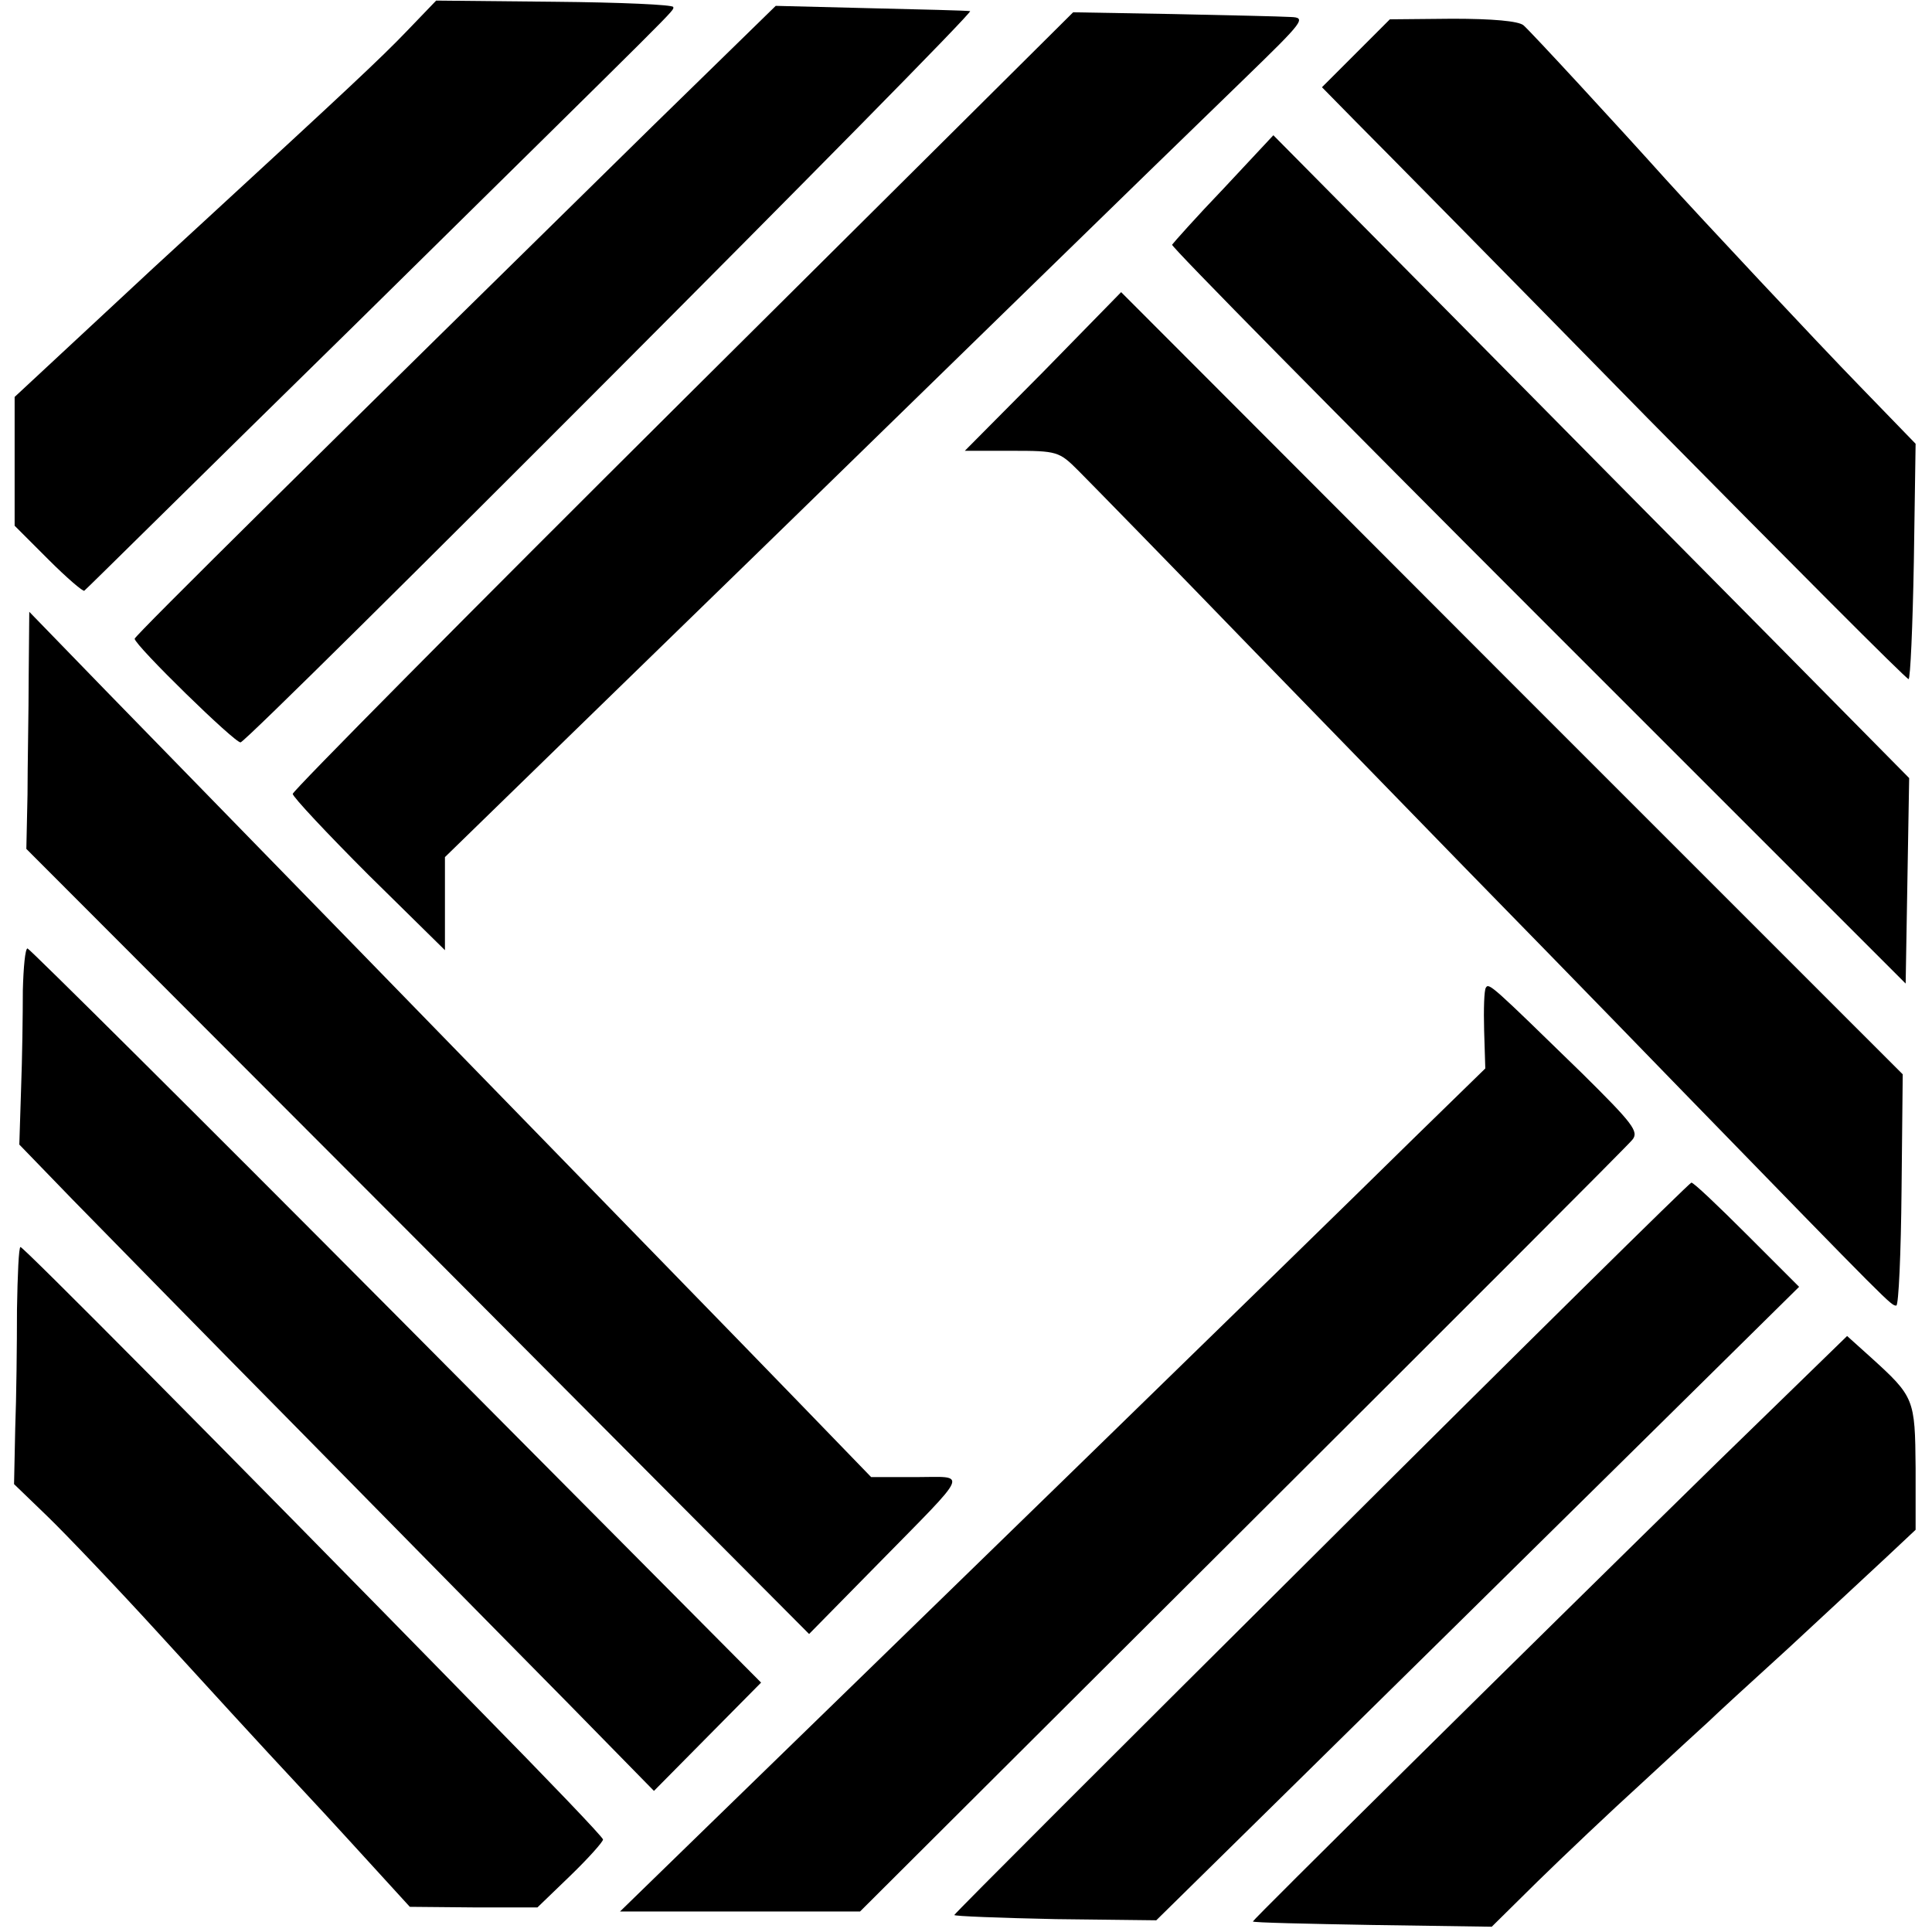 <?xml version="1.0" standalone="no"?>
<!DOCTYPE svg PUBLIC "-//W3C//DTD SVG 20010904//EN"
 "http://www.w3.org/TR/2001/REC-SVG-20010904/DTD/svg10.dtd">
<svg version="1.0" xmlns="http://www.w3.org/2000/svg"
 width="330pt" height="330pt" viewBox="0 0 330 330"
 preserveAspectRatio="xMidYMid meet">
<g transform="translate(0,330) scale(0.1,-0.1)"
fill="#000000" stroke="none">
<path d="M695 3247 c-44 -46 -104 -102 -354 -332 -73 -67 -71 -65 -202 -187
l-114 -106 0 -110 0 -110 58 -58 c31 -31 59 -55 61 -53 3 2 210 207 462 454
569 561 544 535 544 543 0 4 -91 8 -203 9 l-202 2 -50 -52z"/>
<path d="M1113 3083 c-548 -538 -883 -869 -883 -874 0 -11 173 -180 181 -177
18 6 1257 1248 1246 1249 -7 1 -84 3 -172 5 l-160 4 -212 -207z"/>
<path d="M1167 2617 c-367 -365 -667 -668 -667 -673 0 -5 59 -68 130 -139
l130 -128 0 79 0 80 266 259 c147 143 297 289 333 324 36 35 199 194 361 352
163 159 345 336 405 394 103 100 107 105 79 106 -16 1 -106 3 -200 5 l-171 3
-666 -662z"/>
<path d="M2316 3209 l-58 -58 58 -59 c33 -33 257 -260 498 -506 242 -245 442
-446 446 -446 3 0 7 90 9 201 l3 201 -94 97 c-74 76 -276 292 -333 355 -79 88
-232 254 -243 263 -9 7 -52 11 -121 11 l-107 -1 -58 -58z"/>
<path d="M2090 2978 c-47 -49 -86 -93 -88 -96 -1 -4 280 -289 625 -634 l628
-628 3 176 3 175 -239 242 c-132 133 -376 380 -543 549 l-304 307 -85 -91z"/>
<path d="M1782 2665 l-134 -135 80 0 c78 0 81 -1 114 -34 18 -18 155 -158 303
-311 149 -153 308 -317 355 -365 47 -48 216 -221 375 -385 358 -368 355 -365
364 -365 4 0 8 89 9 198 l2 197 -668 668 -667 668 -133 -136z"/>
<path d="M49 2145 c0 -60 -2 -152 -2 -202 l-2 -93 669 -670 668 -671 117 119
c161 164 154 149 65 149 l-76 0 -120 124 c-121 125 -215 221 -759 780 -163
167 -356 365 -428 439 l-131 135 -1 -110z"/>
<path d="M39 1608 c0 -40 -1 -116 -3 -168 l-3 -95 91 -94 c50 -51 228 -233
396 -403 168 -171 371 -377 451 -458 l146 -149 91 92 92 93 -623 627 c-343
345 -627 627 -630 627 -4 0 -7 -33 -8 -72z"/>
<path d="M2538 1613 c-3 -4 -4 -37 -3 -73 l2 -65 -121 -118 c-198 -195 -959
-935 -1208 -1177 l-149 -145 205 0 205 0 653 651 c359 358 659 658 666 667 12
14 1 28 -86 114 -152 148 -159 155 -164 146z"/>
<path d="M2257 656 c-345 -343 -627 -625 -627 -627 0 -2 78 -5 173 -7 l172 -2
244 240 c134 132 381 375 549 541 l305 301 -89 89 c-49 49 -91 89 -95 89 -3 0
-288 -281 -632 -624z"/>
<path d="M29 1063 c0 -60 -1 -151 -3 -203 l-2 -95 57 -55 c31 -30 117 -120
190 -200 73 -80 180 -197 239 -260 59 -63 125 -136 148 -161 l42 -46 109 -1
109 0 56 54 c31 30 56 58 56 62 0 4 -96 104 -213 223 -456 466 -777 789 -782
789 -3 0 -5 -48 -6 -107z"/>
<path d="M2933 802 c-339 -332 -793 -781 -793 -784 0 -2 92 -4 204 -6 l204 -3
79 78 c44 43 123 118 178 168 54 50 105 97 114 105 9 9 70 65 136 125 66 61
141 131 168 156 l49 46 0 106 c-1 118 -2 121 -77 189 l-40 36 -222 -216z"/>
</g>
</svg>
